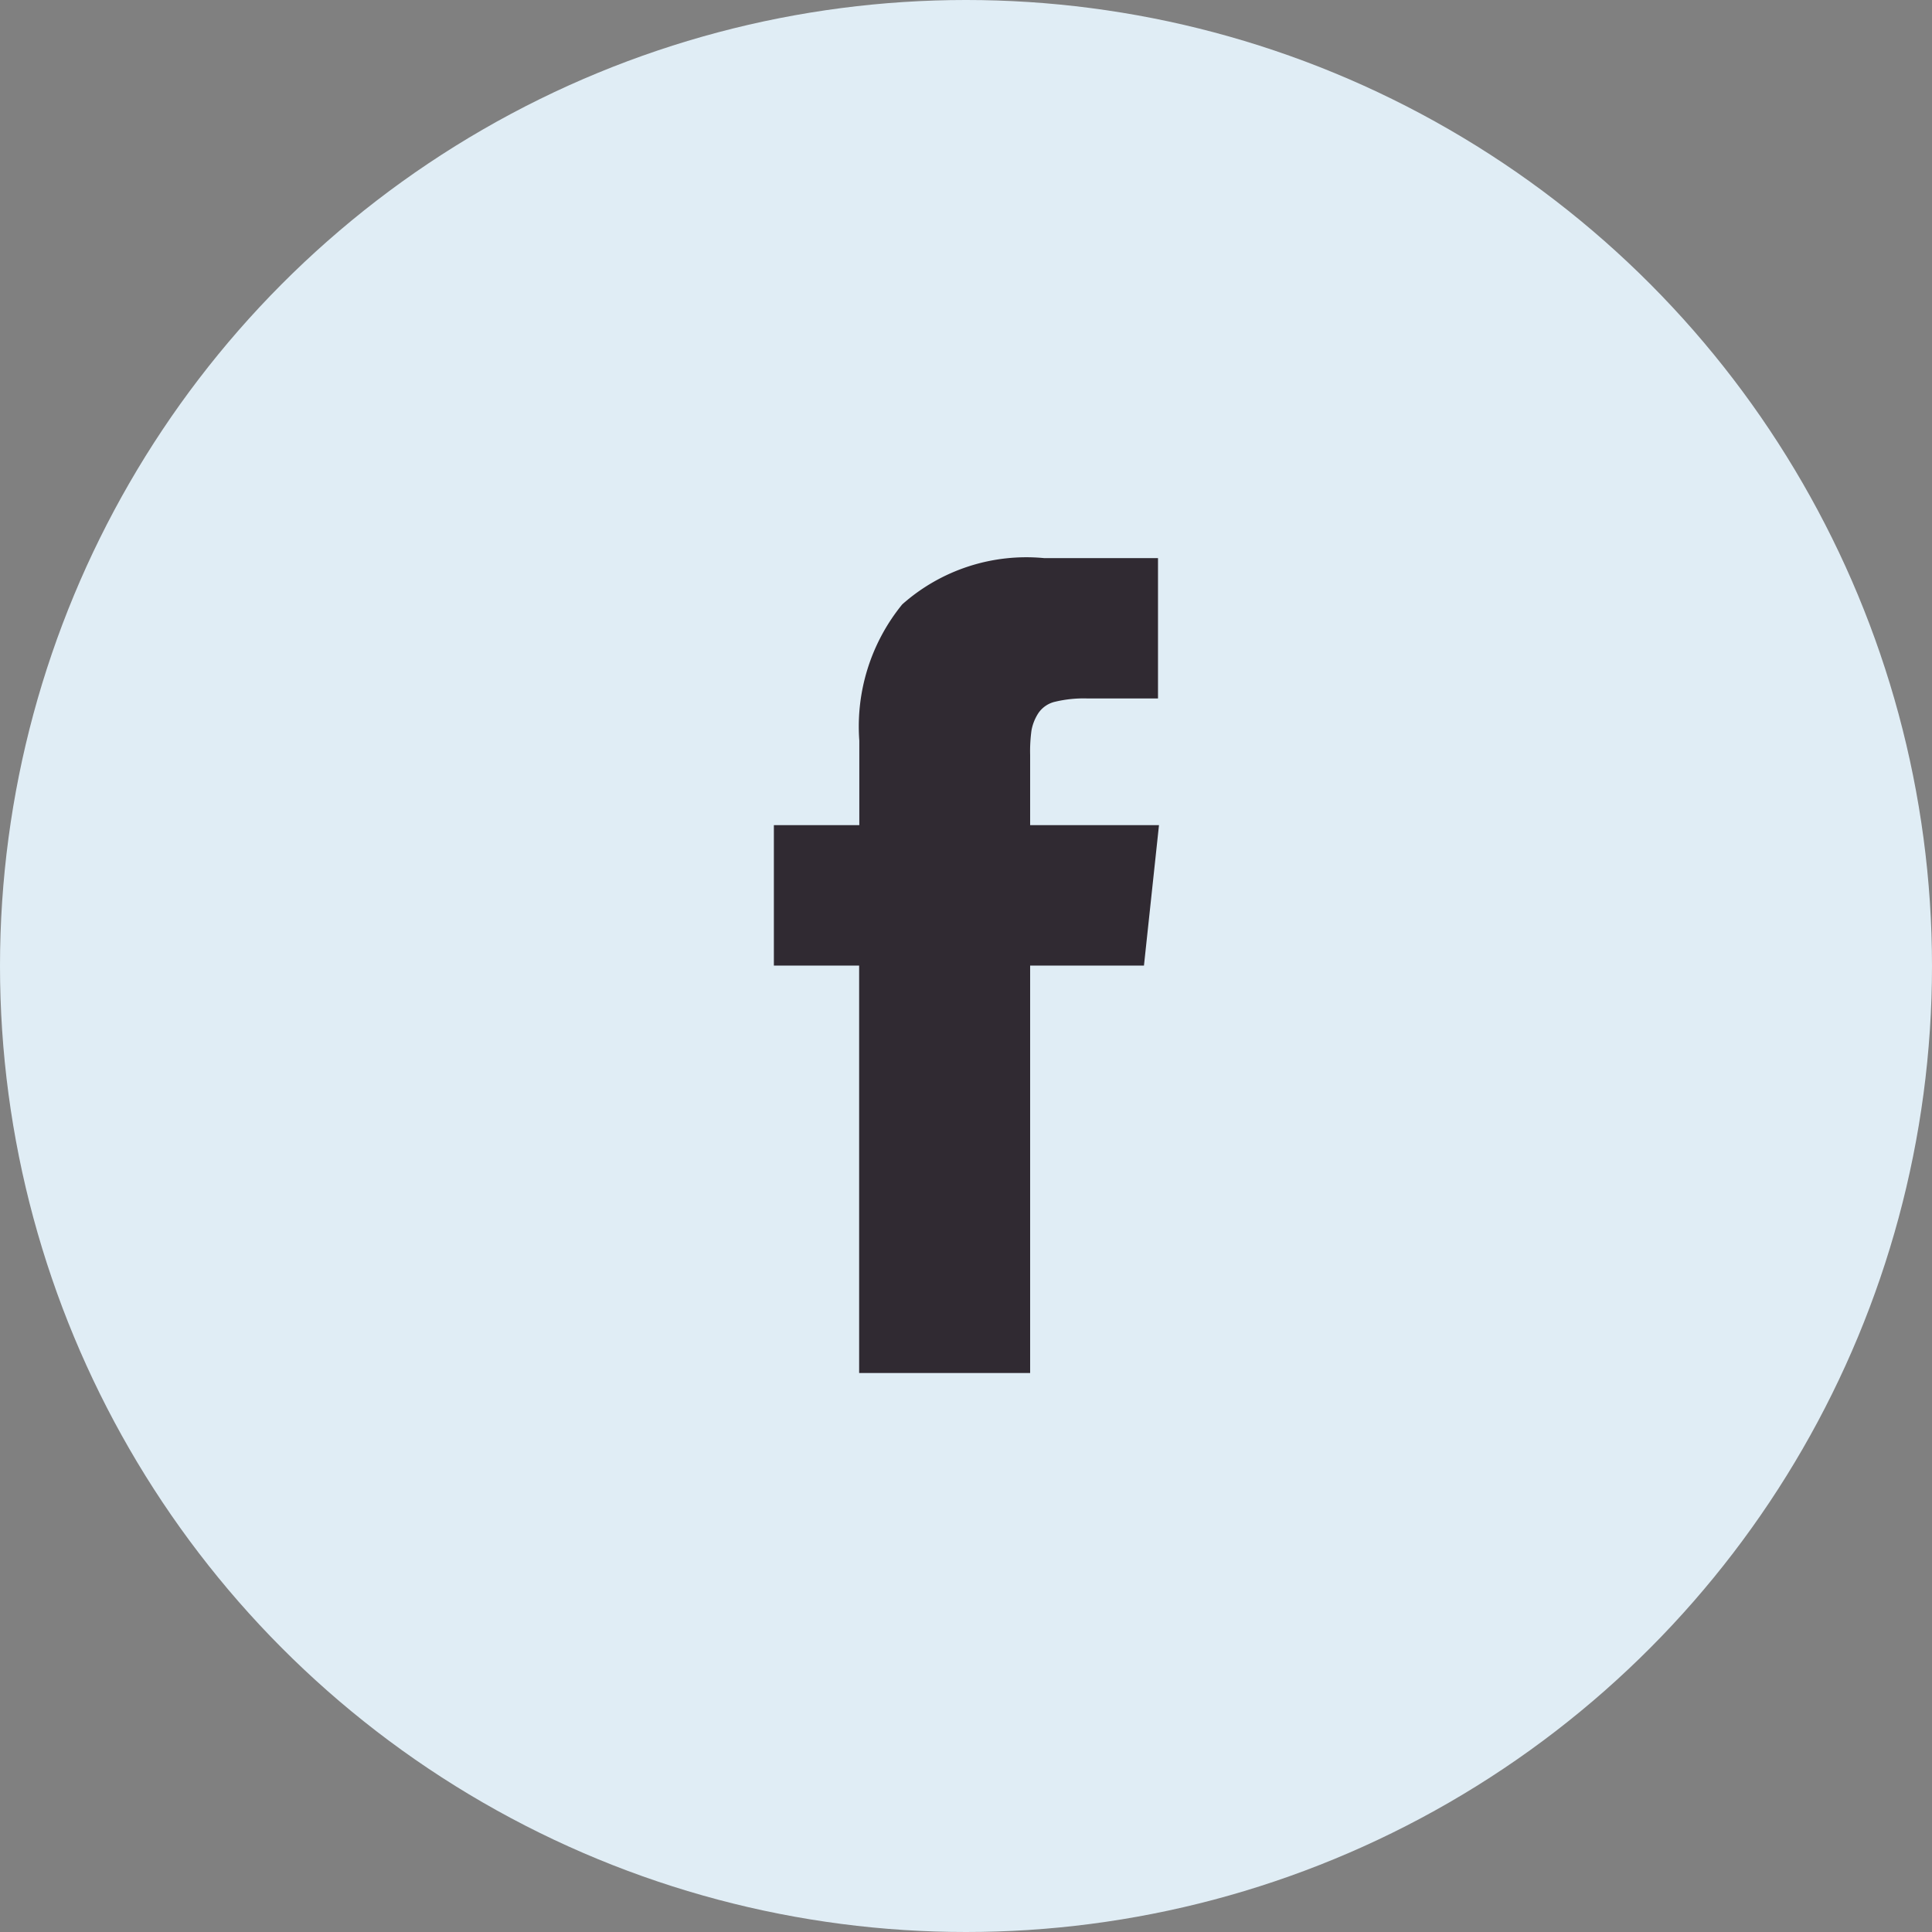 <?xml version="1.0" encoding="utf-8"?>
<svg id="Group_14" data-name="Group 14" xmlns="http://www.w3.org/2000/svg" width="45" height="45" viewBox="0 0 45 45">
  <rect x="0" y="0" width="45" height="45" fill="#808080" stroke="none"/>
  <circle id="Oval" cx="22.5" cy="22.5" r="22.5" fill="#e0edf5"/>
  <g id="fb_icon" transform="translate(18 13)">
    <path id="Path" d="M5.969,6.219V4.584A3.555,3.555,0,0,1,6,4.014a1.1,1.1,0,0,1,.158-.4.644.644,0,0,1,.4-.271,2.865,2.865,0,0,1,.73-.075H8.947V0H6.3A4.353,4.353,0,0,0,2.99,1.077a4.5,4.5,0,0,0-1,3.173V6.219H0V9.49H1.986v9.49H5.969V9.49H8.62l.35-3.271Z" transform="translate(0.025)" fill="#302a32"/>
  </g>
</svg>
